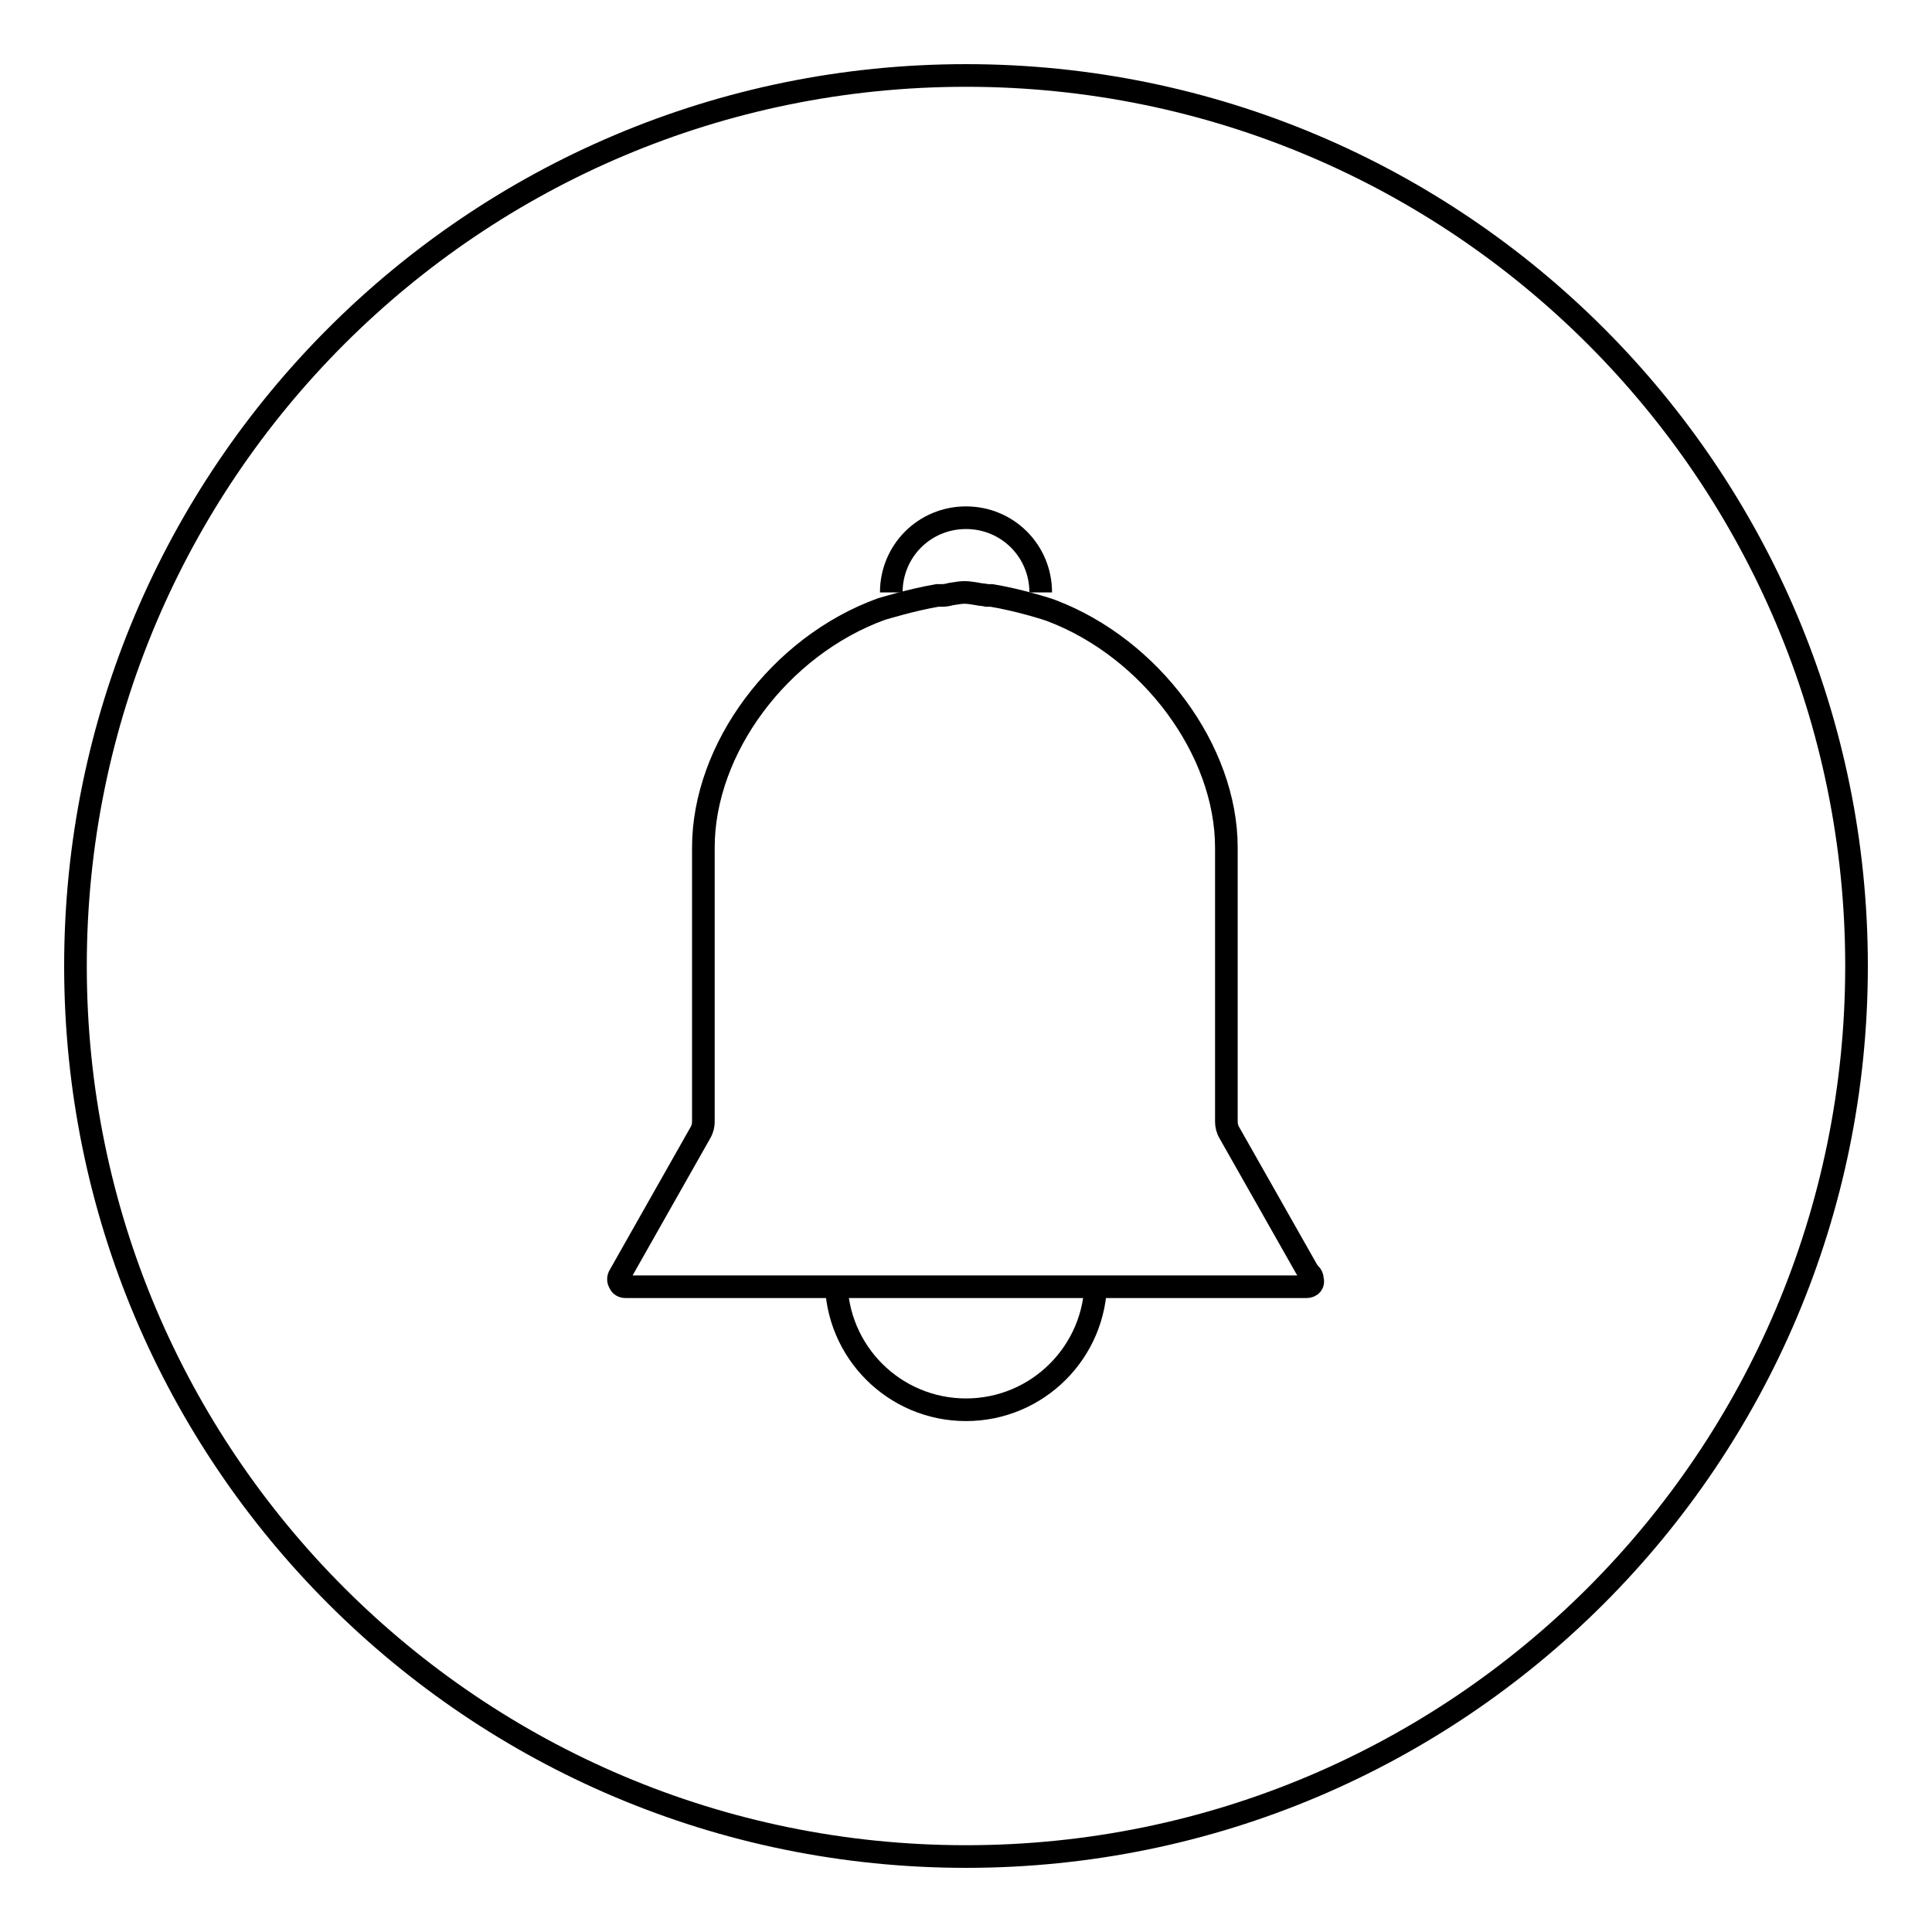 <?xml version="1.0" encoding="utf-8"?>
<!-- Svg Vector Icons : http://www.onlinewebfonts.com/icon -->
<!DOCTYPE svg PUBLIC "-//W3C//DTD SVG 1.1//EN" "http://www.w3.org/Graphics/SVG/1.1/DTD/svg11.dtd">
<svg version="1.1" xmlns="http://www.w3.org/2000/svg" xmlns:xlink="http://www.w3.org/1999/xlink" x="0px" y="0px" viewBox="0 0 256 256" enable-background="new 0 0 256 256" xml:space="preserve">
<g><g><path stroke-width="3" fill-opacity="0" stroke="#000000"  d="M10,128c0,65.2,52.8,118,118,118c65.2,0,118-52.8,118-118c0-65.2-52.8-118-118-118C62.8,10,10,62.8,10,128L10,128z"/><path stroke-width="3" fill-opacity="0" stroke="#000000"  d="M173.1,170.5H82.9c-0.4,0-0.7-0.2-0.8-0.5c-0.2-0.3-0.2-0.7,0-1l10.7-18.9c0.3-0.5,0.4-1,0.4-1.5v-36.3c0-13.1,10.1-26.7,23.6-31.6c0.4-0.1,3.9-1.2,7.4-1.8c0.2,0,0.4,0,0.6,0c0.5,0,0.9-0.1,1.3-0.2c0.7-0.1,1.2-0.2,1.7-0.2c0.5,0,1.1,0.1,1.7,0.2c0.4,0.1,0.9,0.1,1.3,0.2c0.2,0,0.4,0,0.6,0c3.6,0.6,7.4,1.8,7.9,2c13.2,5,23.2,18.5,23.2,31.4v36.3c0,0.5,0.1,1,0.4,1.5l10.2,18c0.1,0.2,0.3,0.5,0.5,0.7c0.2,0.2,0.3,0.4,0.3,0.7C174.1,170.1,173.7,170.5,173.1,170.5L173.1,170.5z"/><path stroke-width="3" fill-opacity="0" stroke="#000000"  d="M173.5,170.5"/><path stroke-width="3" fill-opacity="0" stroke="#000000"  d="M145.2,169.6c0,9.5-7.7,17.2-17.2,17.2s-17.2-7.7-17.2-17.2"/><path stroke-width="3" fill-opacity="0" stroke="#000000"  d="M118.1,78.5c0-5.5,4.4-9.9,9.9-9.9c5.5,0,9.9,4.4,9.9,9.9"/></g></g>
</svg>